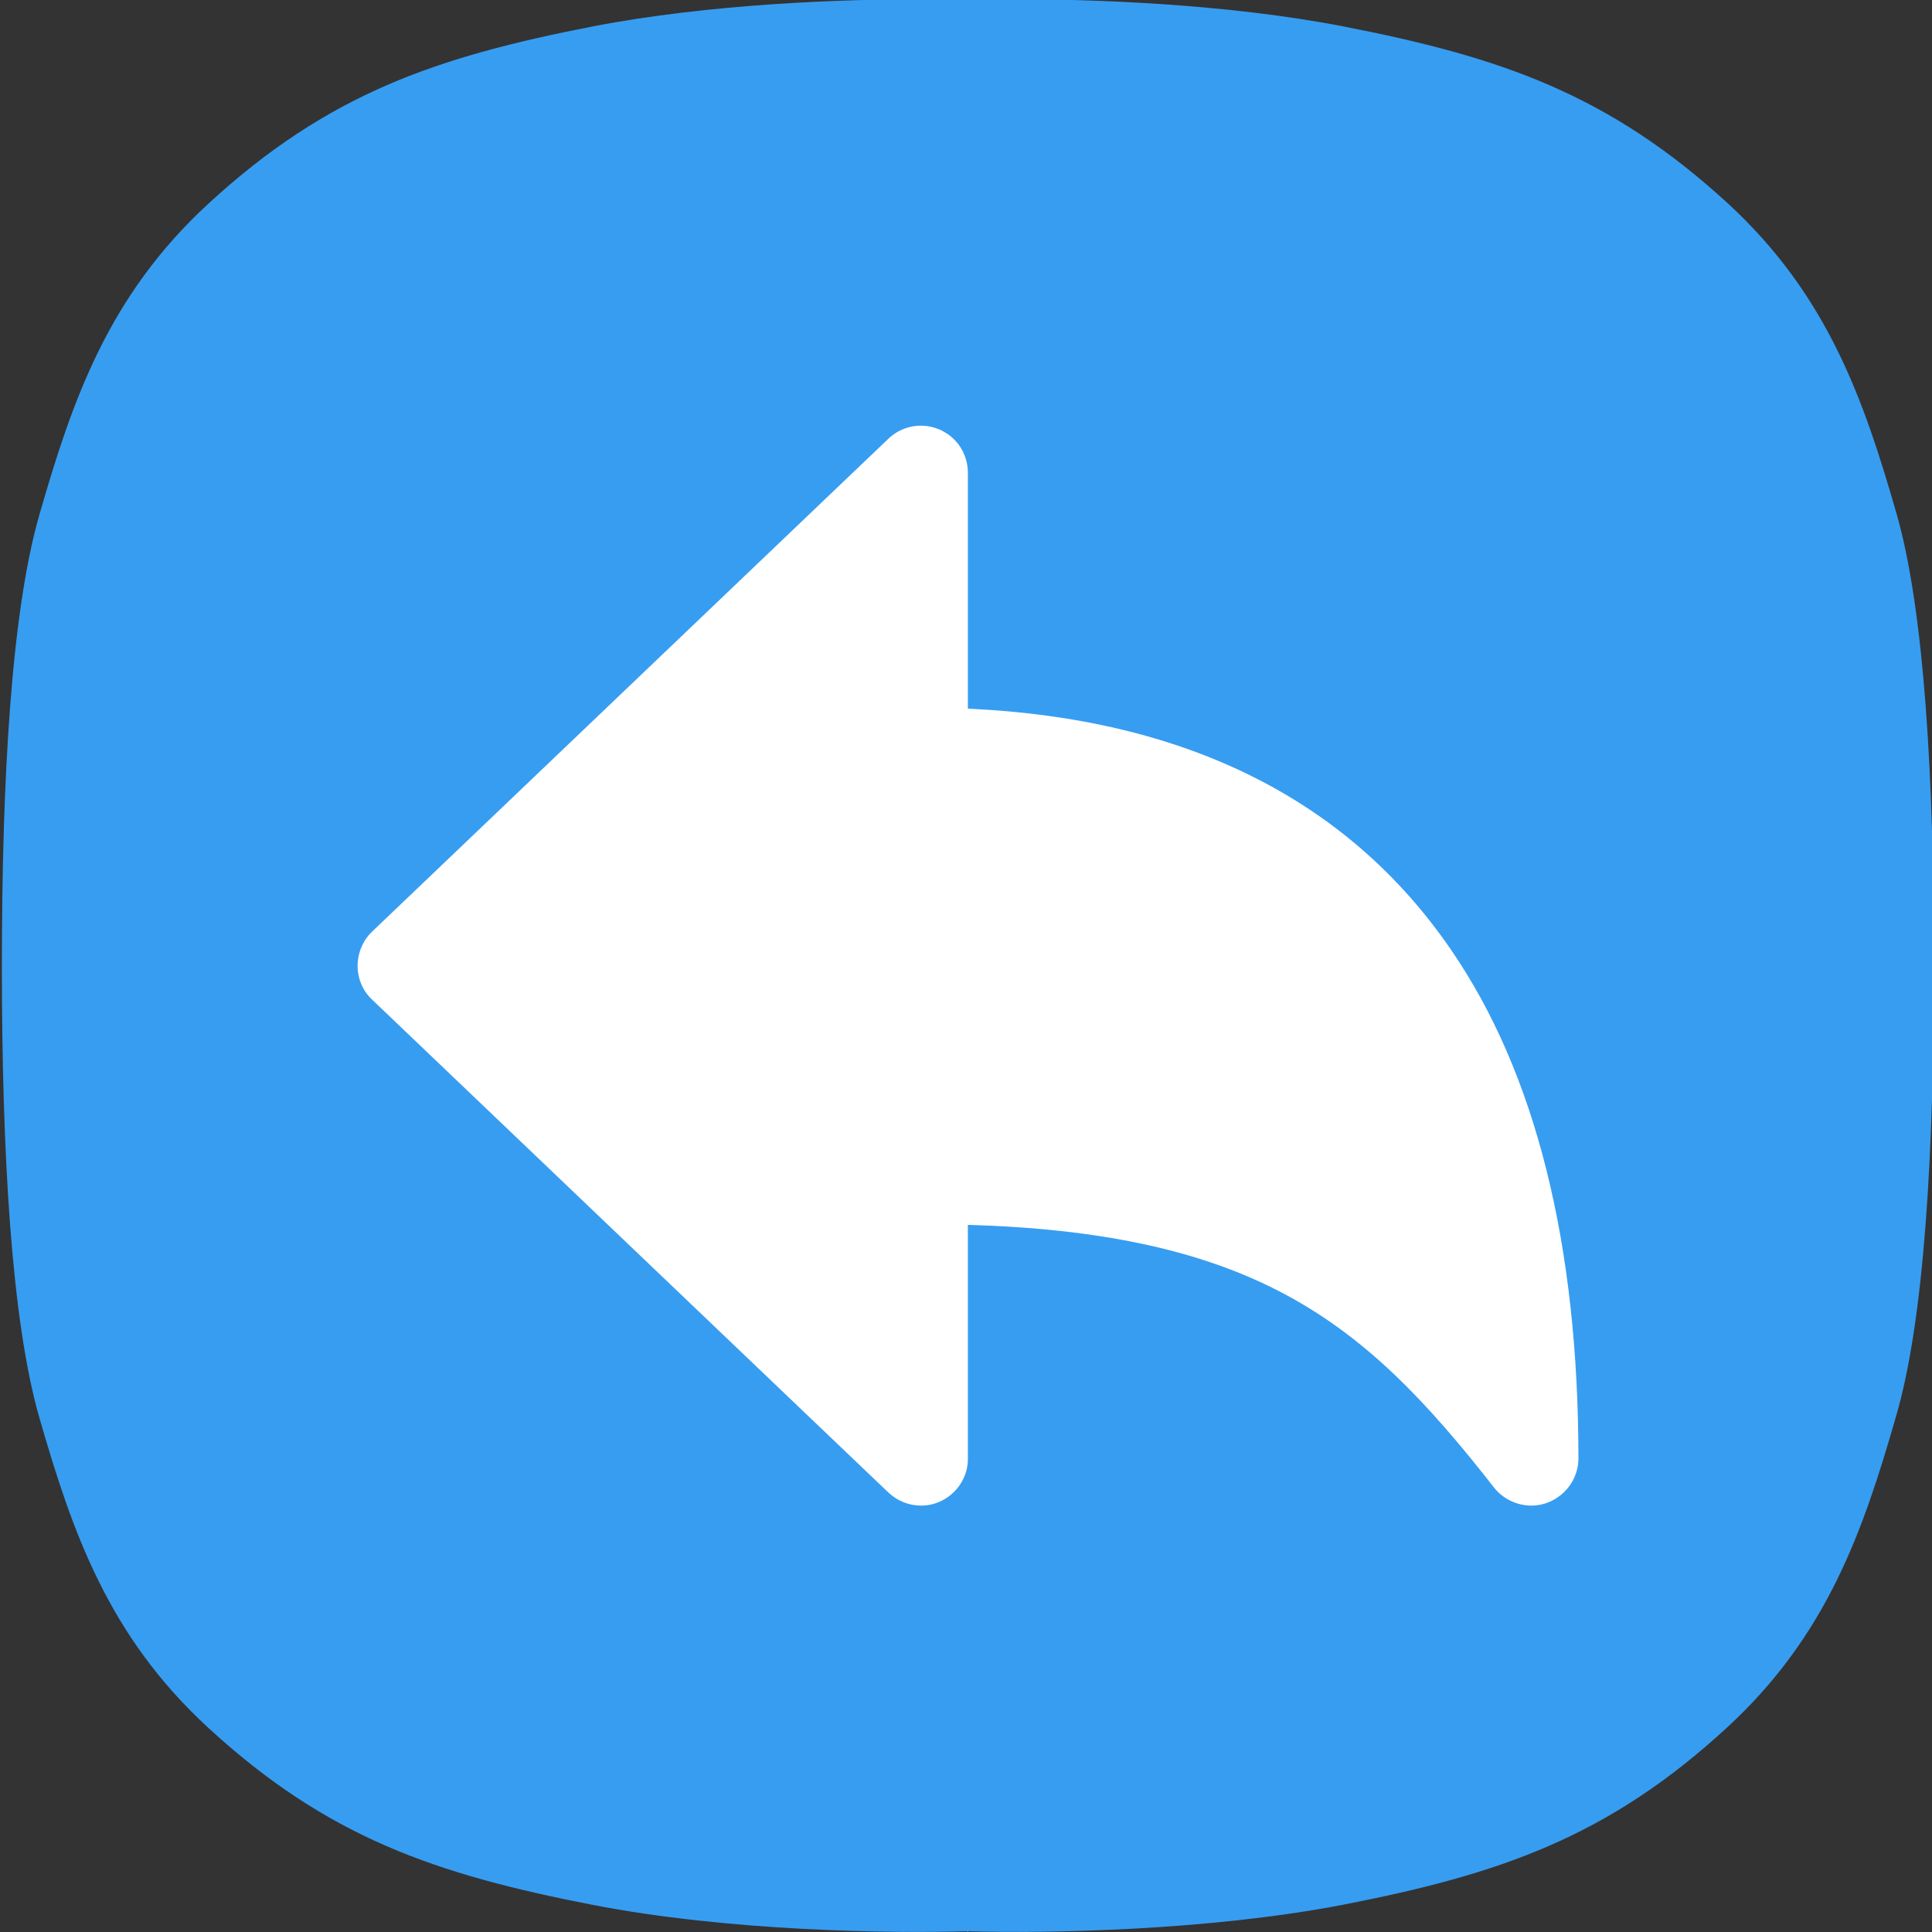 <?xml version="1.0" encoding="UTF-8"?> <svg xmlns="http://www.w3.org/2000/svg" id="Layer_1" height="512" viewBox="0 0 512 512" width="512"><rect x="0" y="0" width="512" height="512" fill="#333333" stroke="none"/> <path d="m512.5 255.8c0-49.3-2.5-93.9-9.9-119.7-8.7-30.2-18.2-57.8-44.7-82.2-31.6-29-60.3-38.8-101.9-46.9-30.9-6-66.9-7.3-89.4-7.2-6.7 0-13.4 0-20.1 0-22.5-.1-58.5 1.2-89.4 7.2-41.6 8.1-70.3 17.9-101.9 47-26.5 24.4-36 52-44.7 82.2-7.5 25.8-10 70.4-10 119.6v.1.1c0 49.2 2.5 93.8 9.9 119.6 8.7 30.2 18.2 57.8 44.7 82.2 31.6 29.1 60.3 38.9 101.9 47 36 7 78.8 7.6 99.2 7l.2.2.2-.2c20.5.6 63.3-.1 99.2-7 41.6-8.1 70.3-17.9 101.9-47 26.5-24.4 36-52 44.7-82.2 7.6-25.8 10.1-70.5 10.1-119.8z" fill="#379df1"></path> <path d="m405.8 399c-3.8 0-7.5-1.8-9.8-4.7-17.8-22.8-34.3-40.4-57-52.1-21.1-10.9-47.5-16.6-82.5-17.6v62c0 6.8-5.6 12.4-12.4 12.4-3.2 0-6.2-1.2-8.6-3.4l-136.9-130.7c-5-4.7-5.1-12.6-.4-17.6.2-.2.2-.2.4-.4l136.9-130.7c5-4.7 12.8-4.5 17.6.5 2.2 2.3 3.4 5.4 3.4 8.6v62.5c57.6 2.6 100.6 24 127.9 63.7 22.6 32.8 33.9 78.3 33.9 135.2-.1 6.7-5.7 12.3-12.5 12.3z" fill="#fff"></path> </svg> 